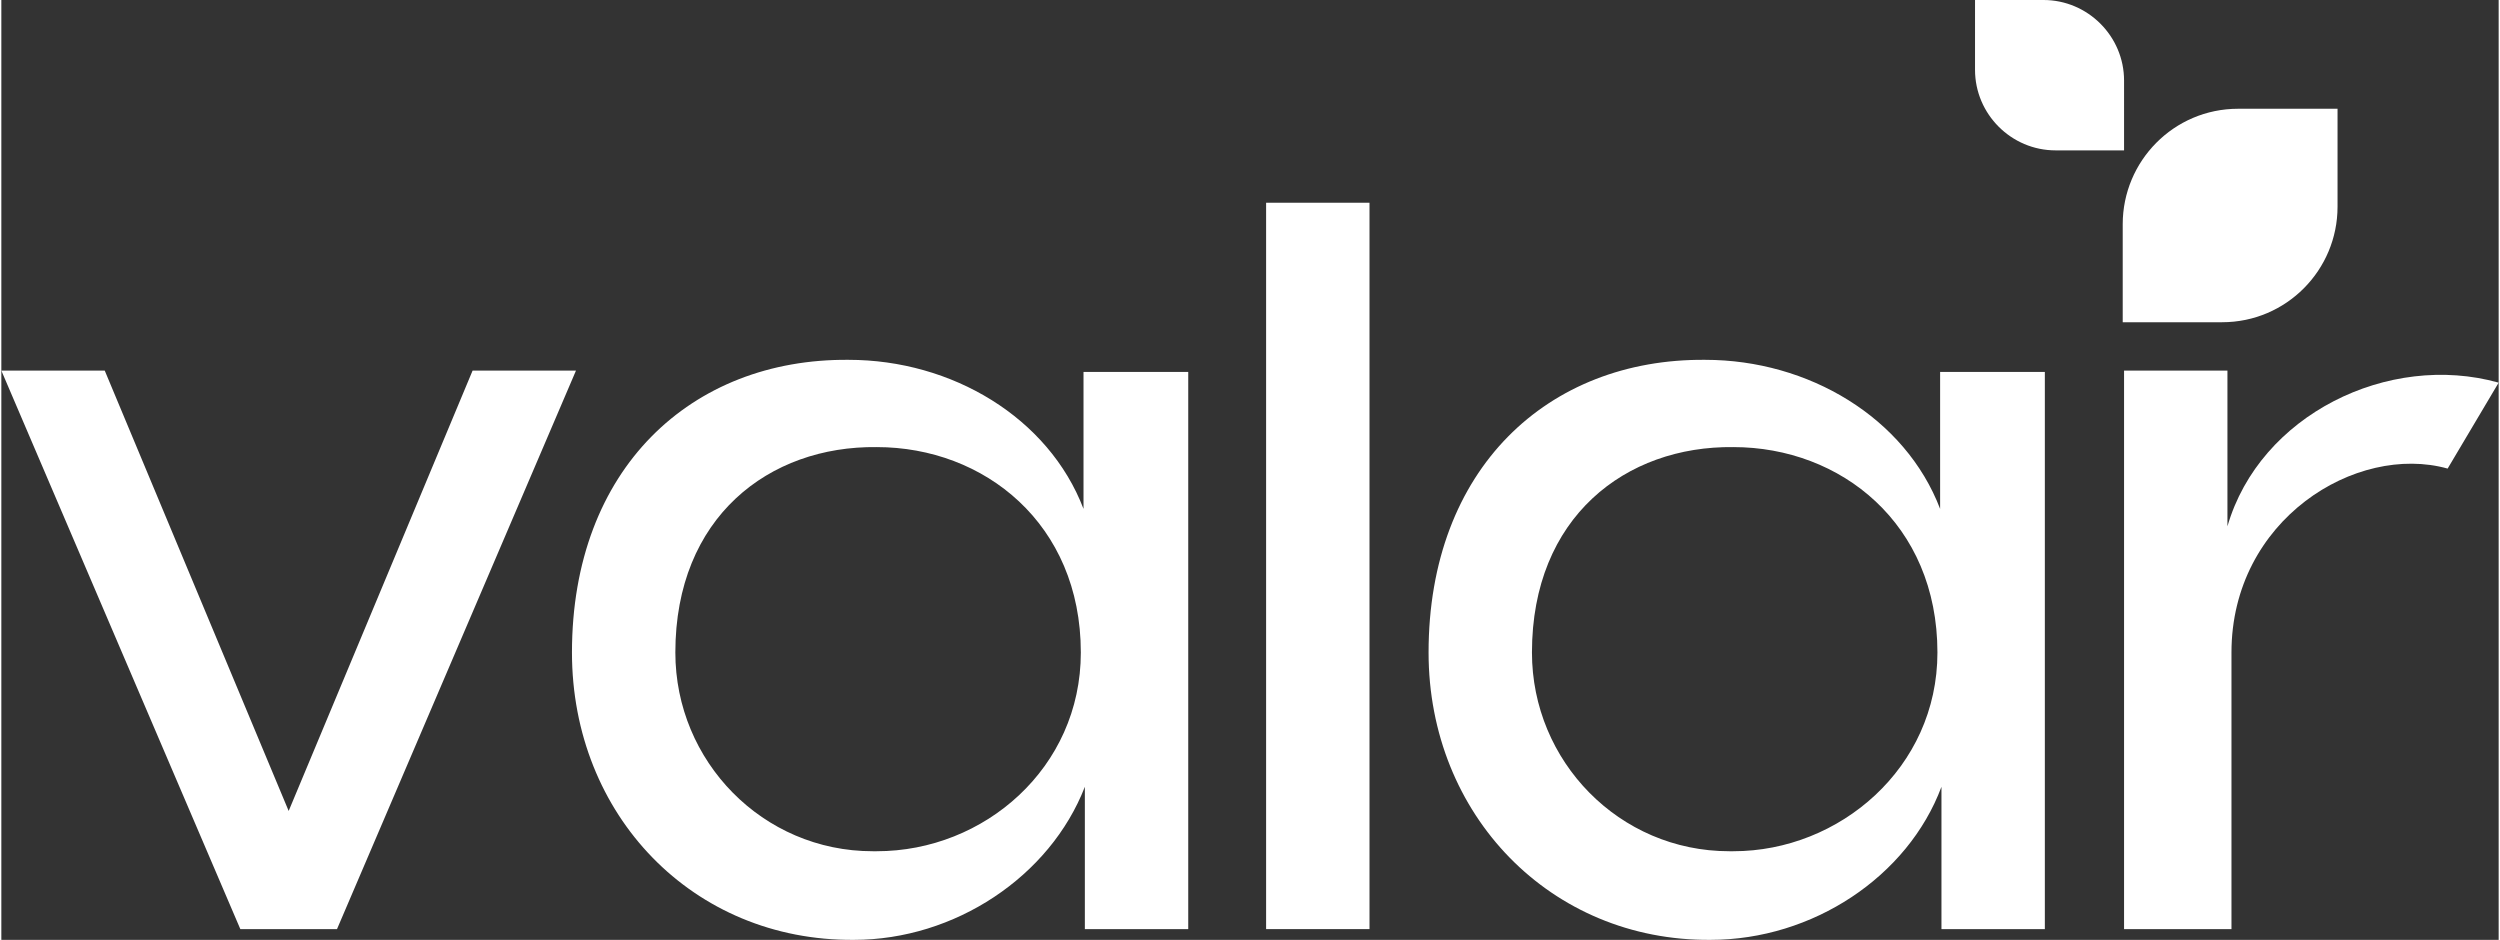 <?xml version="1.0" encoding="utf-8"?>
<!-- Generator: Adobe Illustrator 25.2.1, SVG Export Plug-In . SVG Version: 6.00 Build 0)  -->
<svg version="1.1" id="Layer_1" xmlns="http://www.w3.org/2000/svg" xmlns:xlink="http://www.w3.org/1999/xlink" x="0px" y="0px"
	 width="133px" height="50px" viewBox="0 0 186 70" style="enable-background:new 0 0 186 70;" xml:space="preserve">
<rect x="0" y="0" width="186" height="70" fill="#333333" stroke="none"/>
<style type="text/css">
	.st0{clip-path:url(#SVGID_2_);}
	.st1{fill:#FFFFFF;}
	.st2{fill:#FFFFFF;}
</style>
<g>
	<g>
		<defs>
			<rect id="SVGID_1_" width="186" height="70"/>
		</defs>
		<clipPath id="SVGID_2_">
			<use xlink:href="#SVGID_1_"  style="overflow:visible;"/>
		</clipPath>
		<g class="st0">
			<path class="st1" d="M0,27.6h7.7l13.7,32.8l13.7-32.8h7.7L25,69.2h-7.2L0,27.6z"/>
			<path class="st1" d="M42.5,48.6c0-13.7,8.9-21.9,20.6-21.8c7.7,0,14.9,4.3,17.5,11.1V27.7h7.8v41.5h-7.7V58.6
				C78.1,65.3,71,70,63.5,70C51.5,70.1,42.5,60.7,42.5,48.6z M65.2,63.4c8,0,15.2-6.2,15.2-14.8c0-9.6-7.2-15.3-15.2-15.3
				c-8-0.1-15,5.2-15,15.3c0,8.1,6.5,14.8,14.7,14.8C65,63.4,65.1,63.4,65.2,63.4z"/>
			<path class="st1" d="M94.2,15.1h7.7v54.1h-7.7V15.1z"/>
			<path class="st1" d="M106.3,48.6c0-13.7,8.9-21.9,20.6-21.8c7.7,0,14.9,4.3,17.5,11.1V27.7h7.8v41.5h-7.7V58.6
				C142,65.3,134.9,70,127.3,70C115.4,70.1,106.3,60.7,106.3,48.6z M129,63.4c7.9,0,15.2-6.2,15.2-14.8c0-9.6-7.2-15.3-15.2-15.3
				c-8-0.1-15,5.2-15,15.3c0,8.1,6.5,14.8,14.7,14.8C128.8,63.4,128.9,63.4,129,63.4z"/>
			<path class="st1" d="M158.1,27.6h7.7v11.6c2.4-8.3,12-13,20.2-10.7l-3.8,6.4c-6.8-1.9-16.1,3.8-16.1,13.7v20.6h-8L158.1,27.6z"/>
			<path class="st2" d="M158.1,11.2h-5.1c-3.3,0-6-2.7-6-6V0h5.1c3.3,0,6,2.7,6,6L158.1,11.2z"/>
			<path class="st2" d="M174,8.1v7.3c0,4.7-3.8,8.6-8.6,8.6h-7.4v-7.3c0-4.7,3.8-8.6,8.6-8.6H174z"/>
		</g>
	</g>
</g>
</svg>
